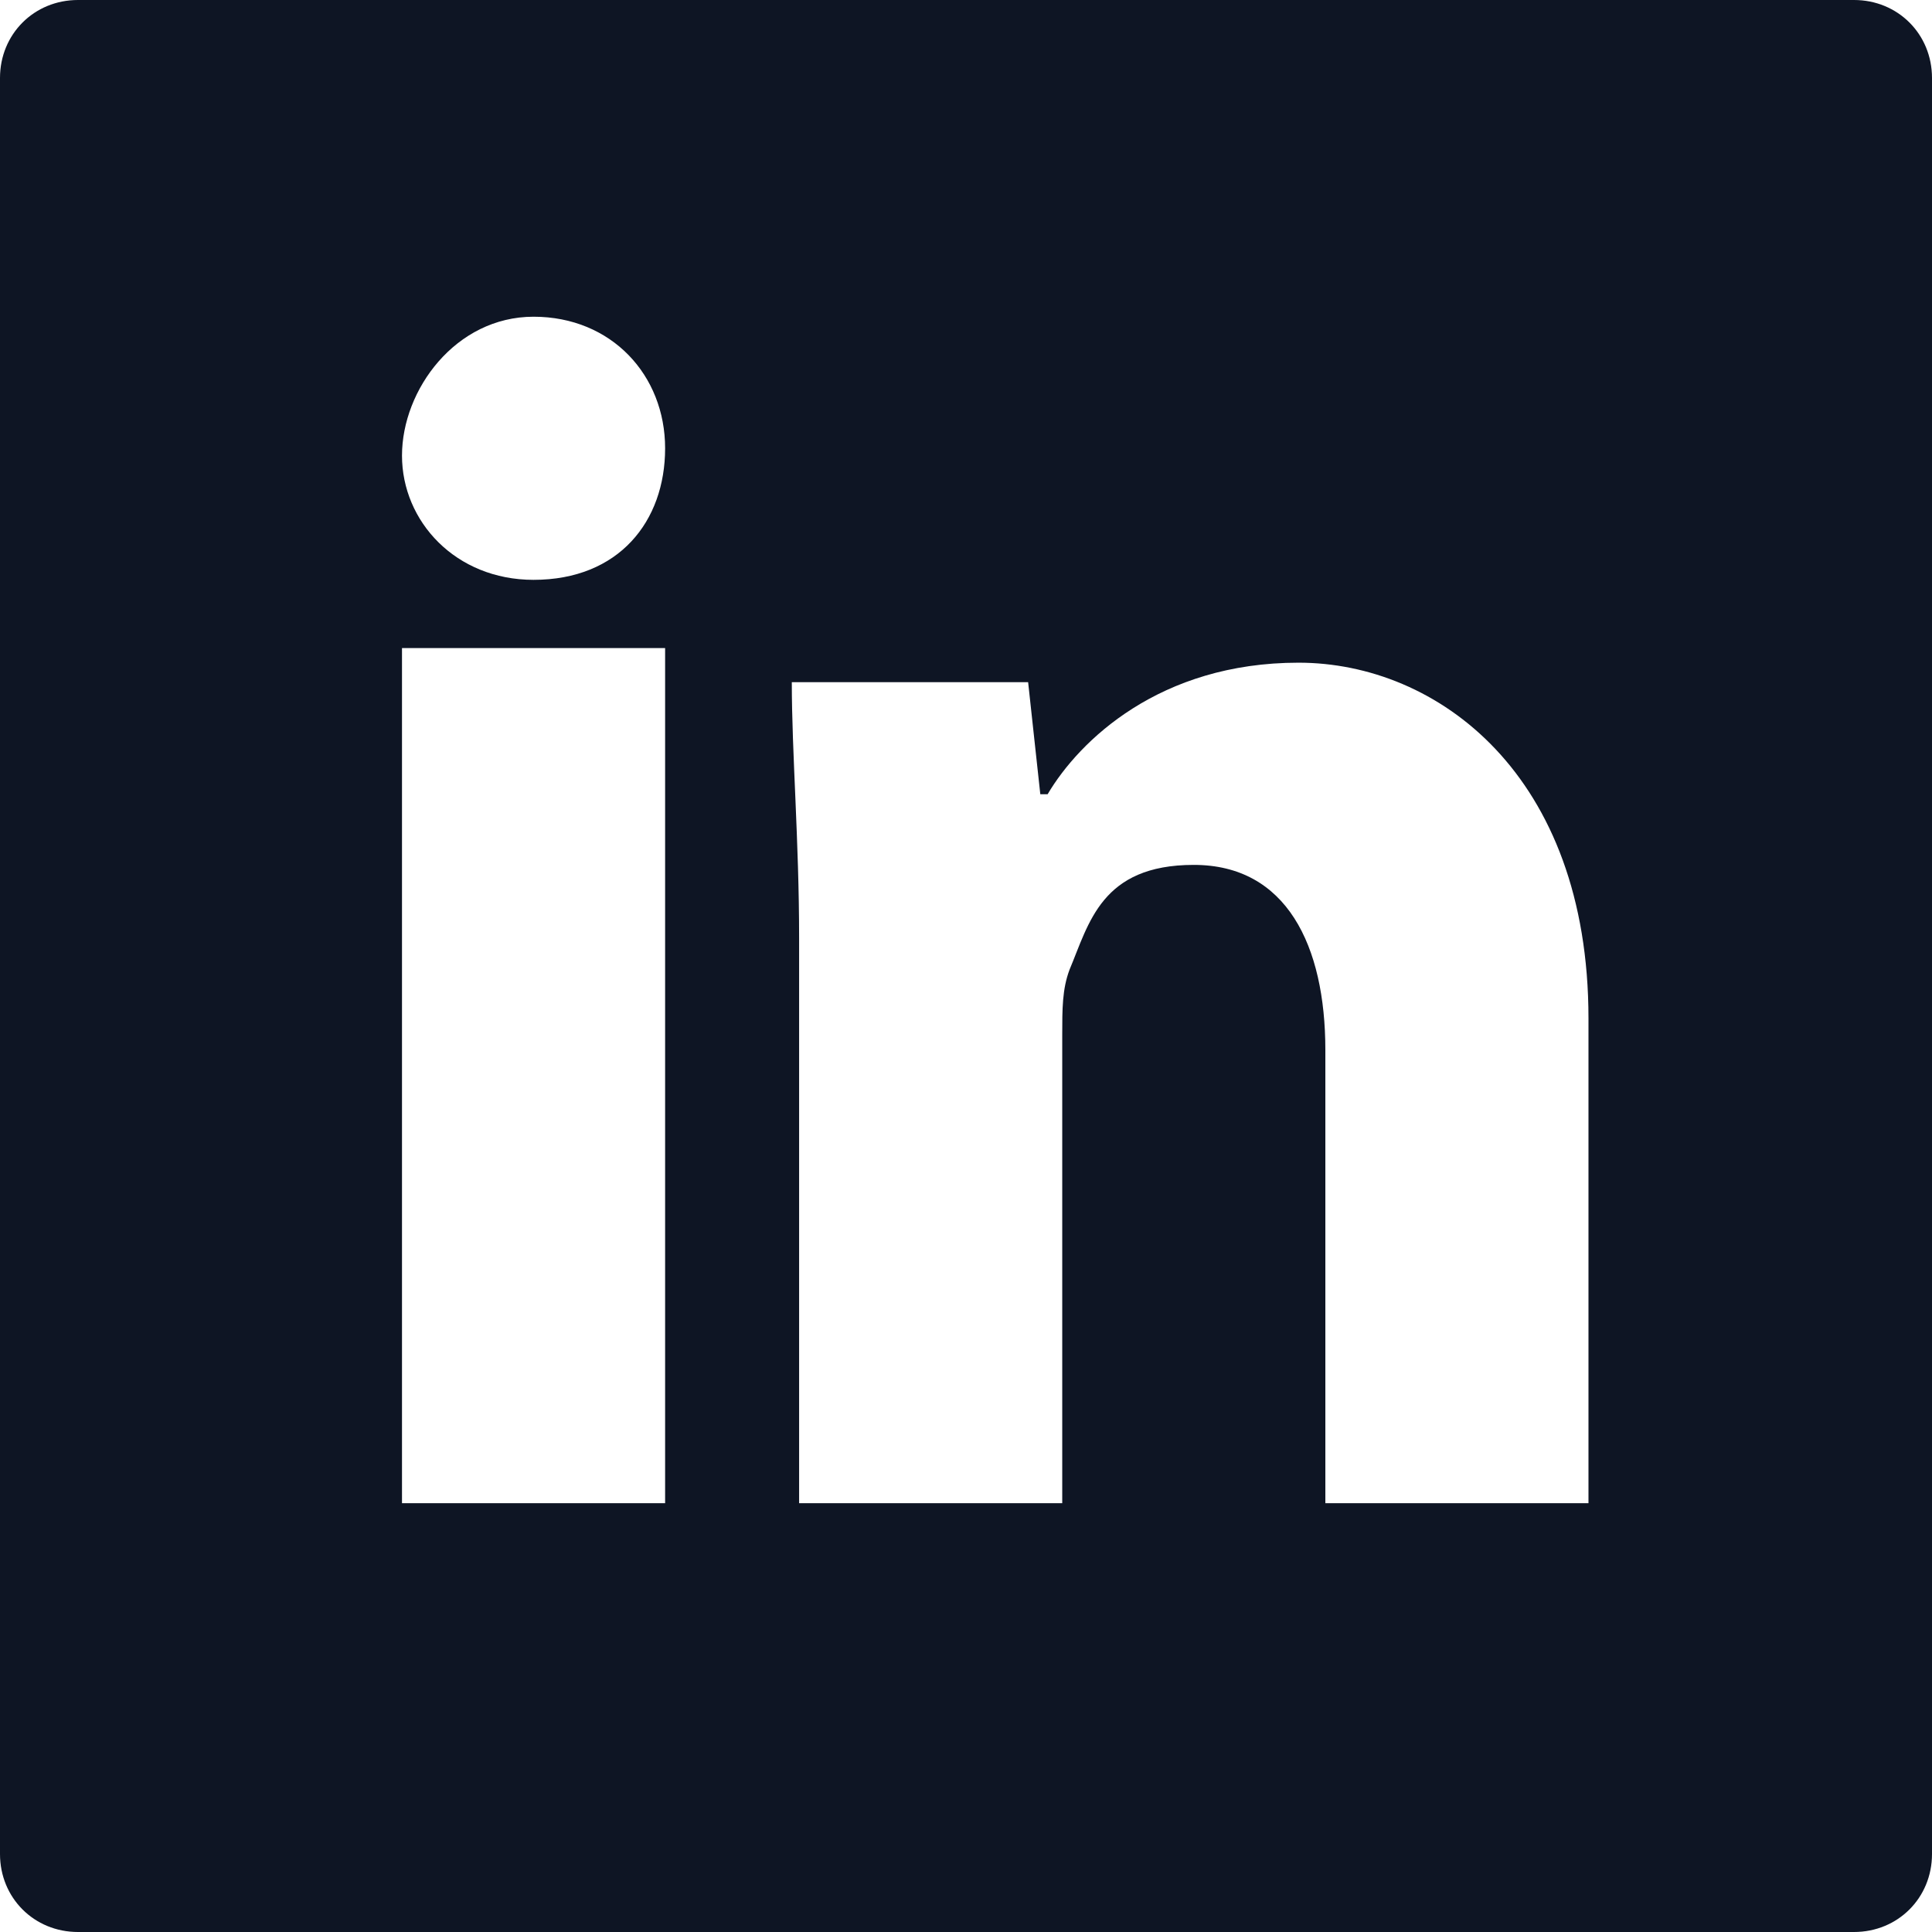<?xml version="1.0" encoding="UTF-8"?>
<svg xmlns="http://www.w3.org/2000/svg" version="1.1" viewBox="0 0 79.3 79.3">
  <defs>
    <style>
      .cls-1 {
        fill: #0e1524;
      }
    </style>
  </defs>
  <!-- Generator: Adobe Illustrator 28.7.1, SVG Export Plug-In . SVG Version: 1.2.0 Build 142)  -->
  <g>
    <g id="Calque_1">
      <path class="cls-1" d="M76.1,0H3.2C1.4,0,0,1.4,0,3.2v72.9c0,1.8,1.4,3.2,3.2,3.2h72.9c1.8,0,3.2-1.4,3.2-3.2V3.2C79.3,1.4,77.9,0,76.1,0ZM27.3,61.7h-10.8V26.6h10.8v35.1ZM21.9,23.8c-3.2,0-5.4-2.4-5.4-5.1s2.2-5.7,5.4-5.7,5.4,2.4,5.4,5.4-1.9,5.4-5.4,5.4ZM65.2,61.7h0s-10.8,0-10.8,0v-18.6c0-4.3-1.6-7.6-5.4-7.6s-4.3,2.4-5.1,4.3c-.3.8-.3,1.6-.3,2.7v19.2h-10.8v-23.2c0-4-.3-7.6-.3-10.5h9.7l.5,4.6h.3c1.3-2.2,4.6-5.4,10.3-5.4s11.9,4.6,11.9,14.6v20Z"/>
    </g>
  </g>
</svg>